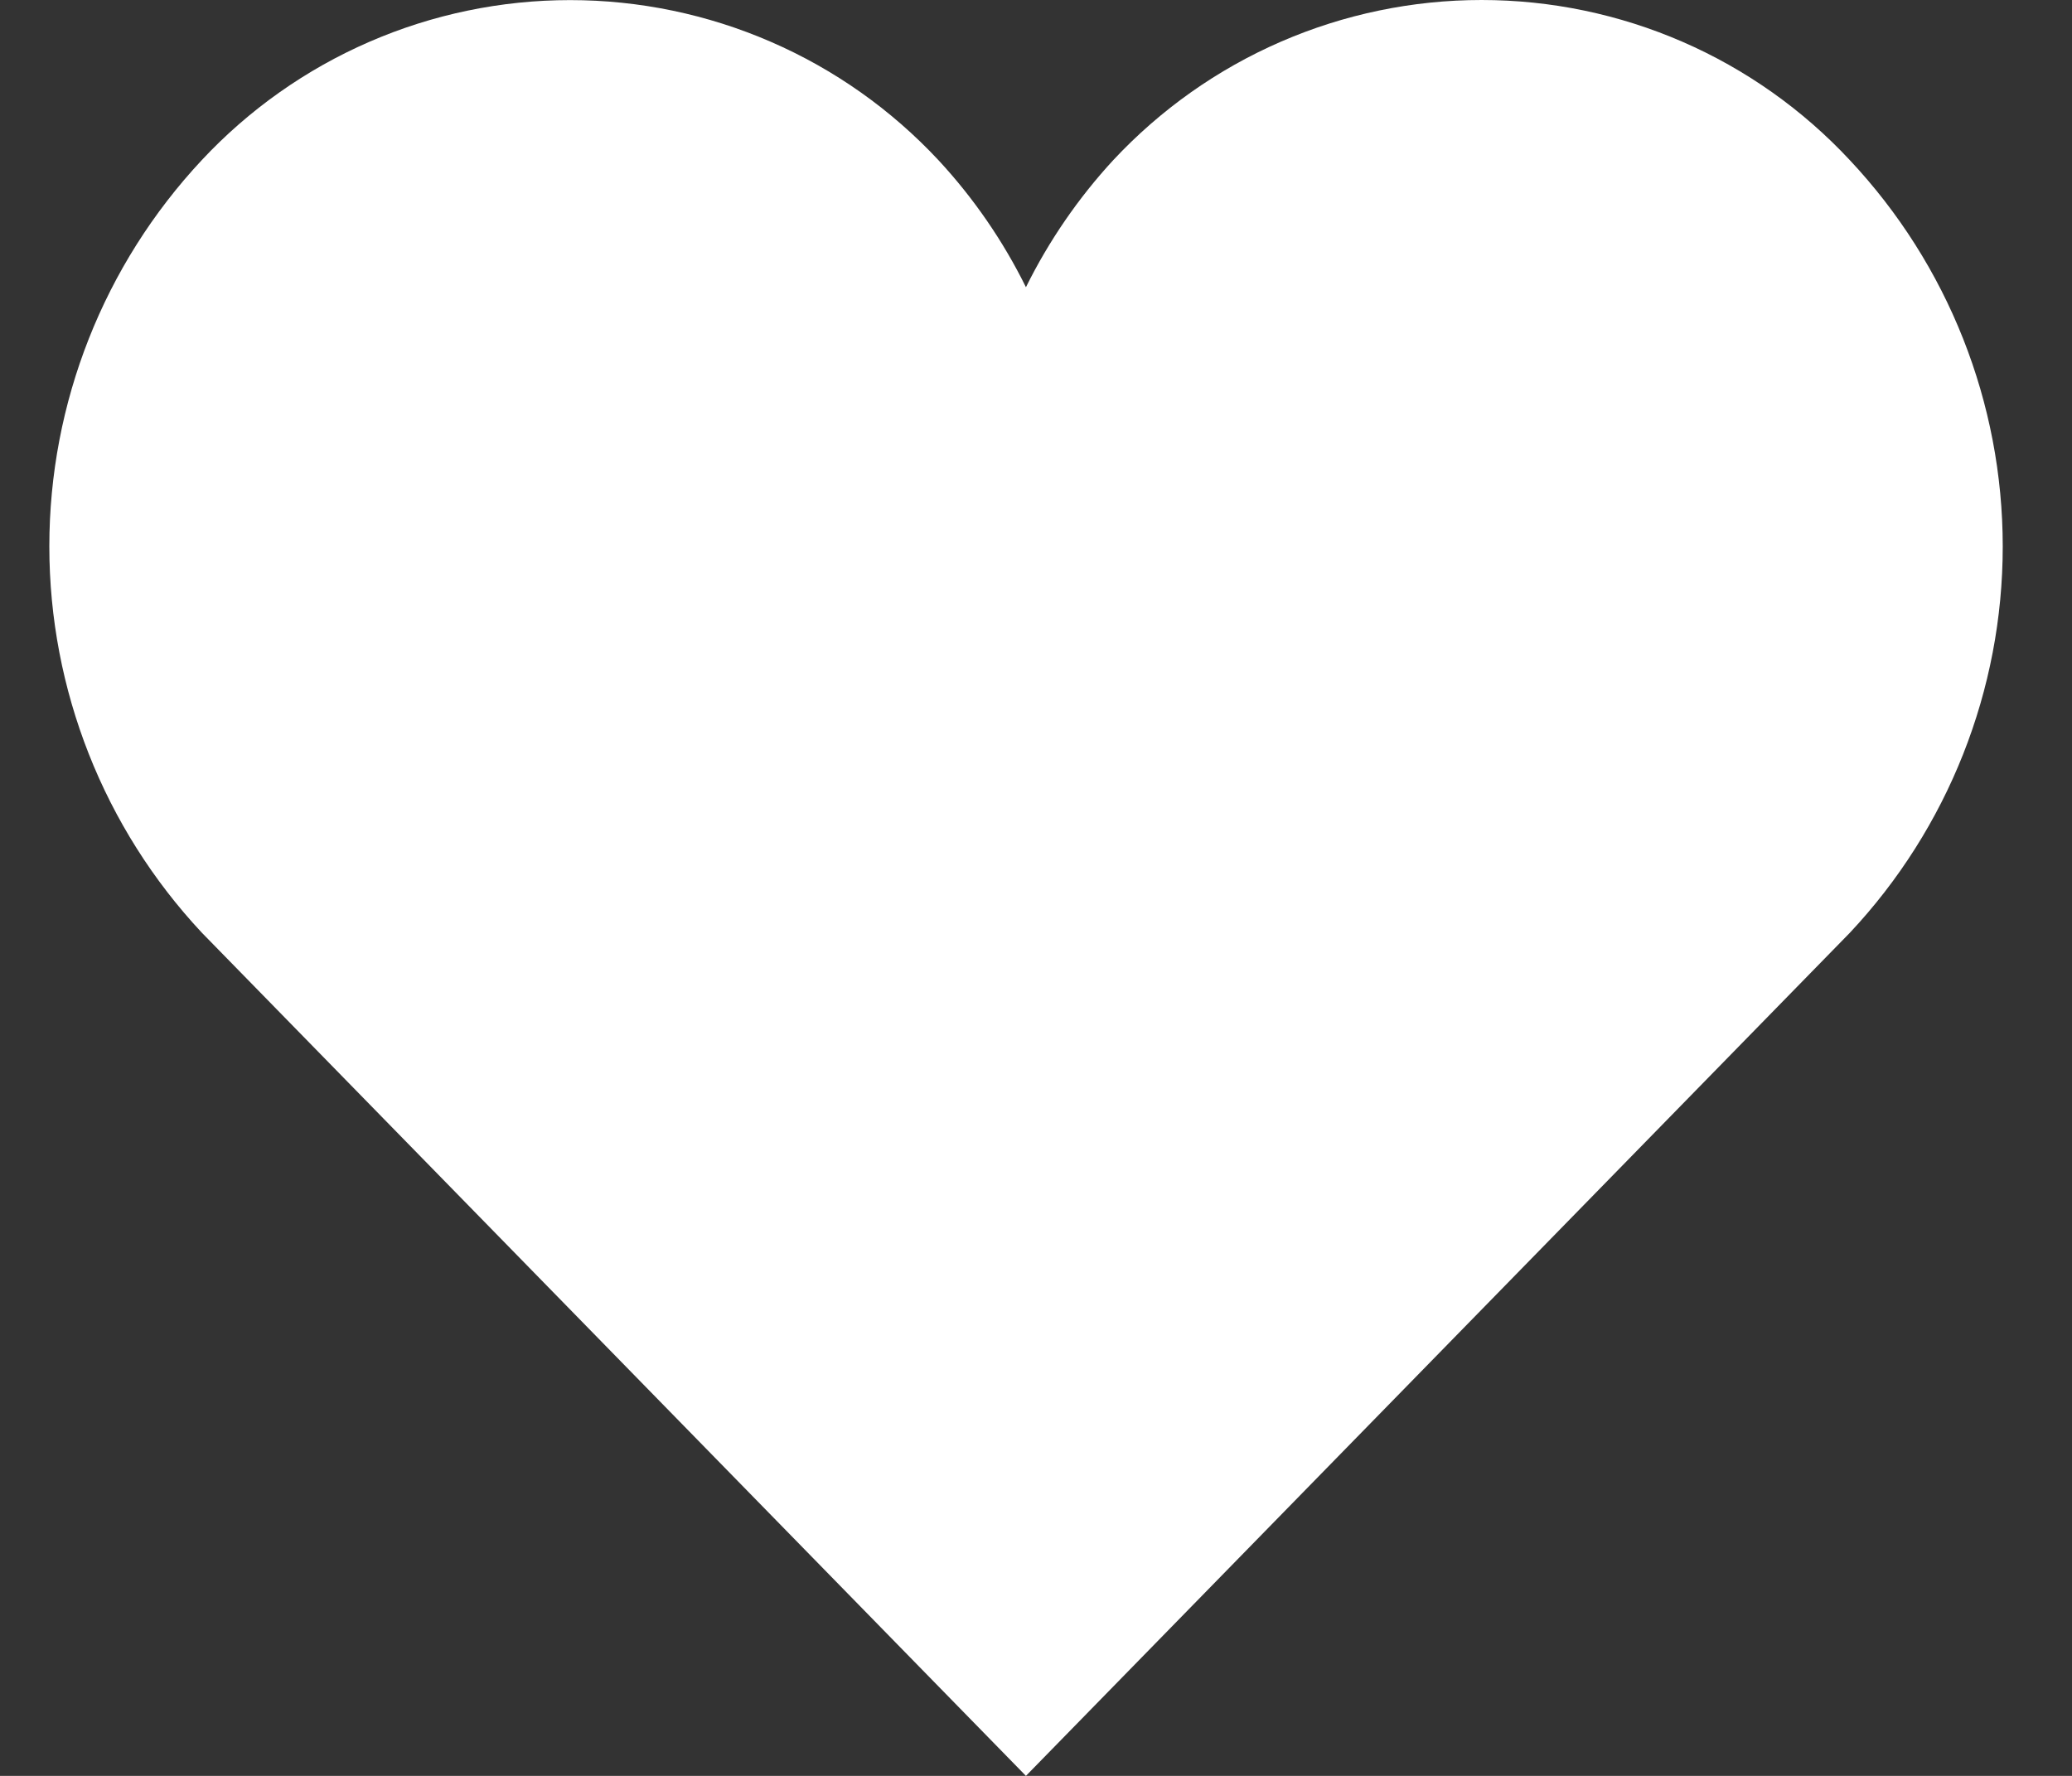 <svg width="21" height="18" viewBox="0 0 21 18" fill="none" xmlns="http://www.w3.org/2000/svg">
<rect x="0" y="0" width="21" height="18" fill="#333333" stroke="none"/>
<g clip-path="url(#clip0_1099_142)">
<path d="M18.748 1.623C18.271 1.111 17.693 0.702 17.051 0.423C16.409 0.144 15.716 0 15.016 0C14.316 0 13.623 0.144 12.981 0.423C12.339 0.702 11.761 1.111 11.283 1.623C10.928 2.008 10.63 2.442 10.398 2.911C10.166 2.441 9.867 2.007 9.511 1.623C9.033 1.111 8.456 0.703 7.813 0.424C7.171 0.145 6.478 0.001 5.778 0.001C5.078 0.001 4.385 0.145 3.743 0.424C3.101 0.703 2.523 1.111 2.045 1.623C1.052 2.685 0.5 4.084 0.5 5.538C0.5 6.991 1.052 8.391 2.045 9.453L10.398 18L18.748 9.455C19.744 8.394 20.298 6.994 20.298 5.539C20.298 4.084 19.744 2.684 18.748 1.623Z" fill="white"/>
</g>
<defs>
<clipPath id="clip0_1099_142">
<rect width="19.798" height="18" fill="white" transform="translate(0.5)"/>
</clipPath>
</defs>
</svg>
